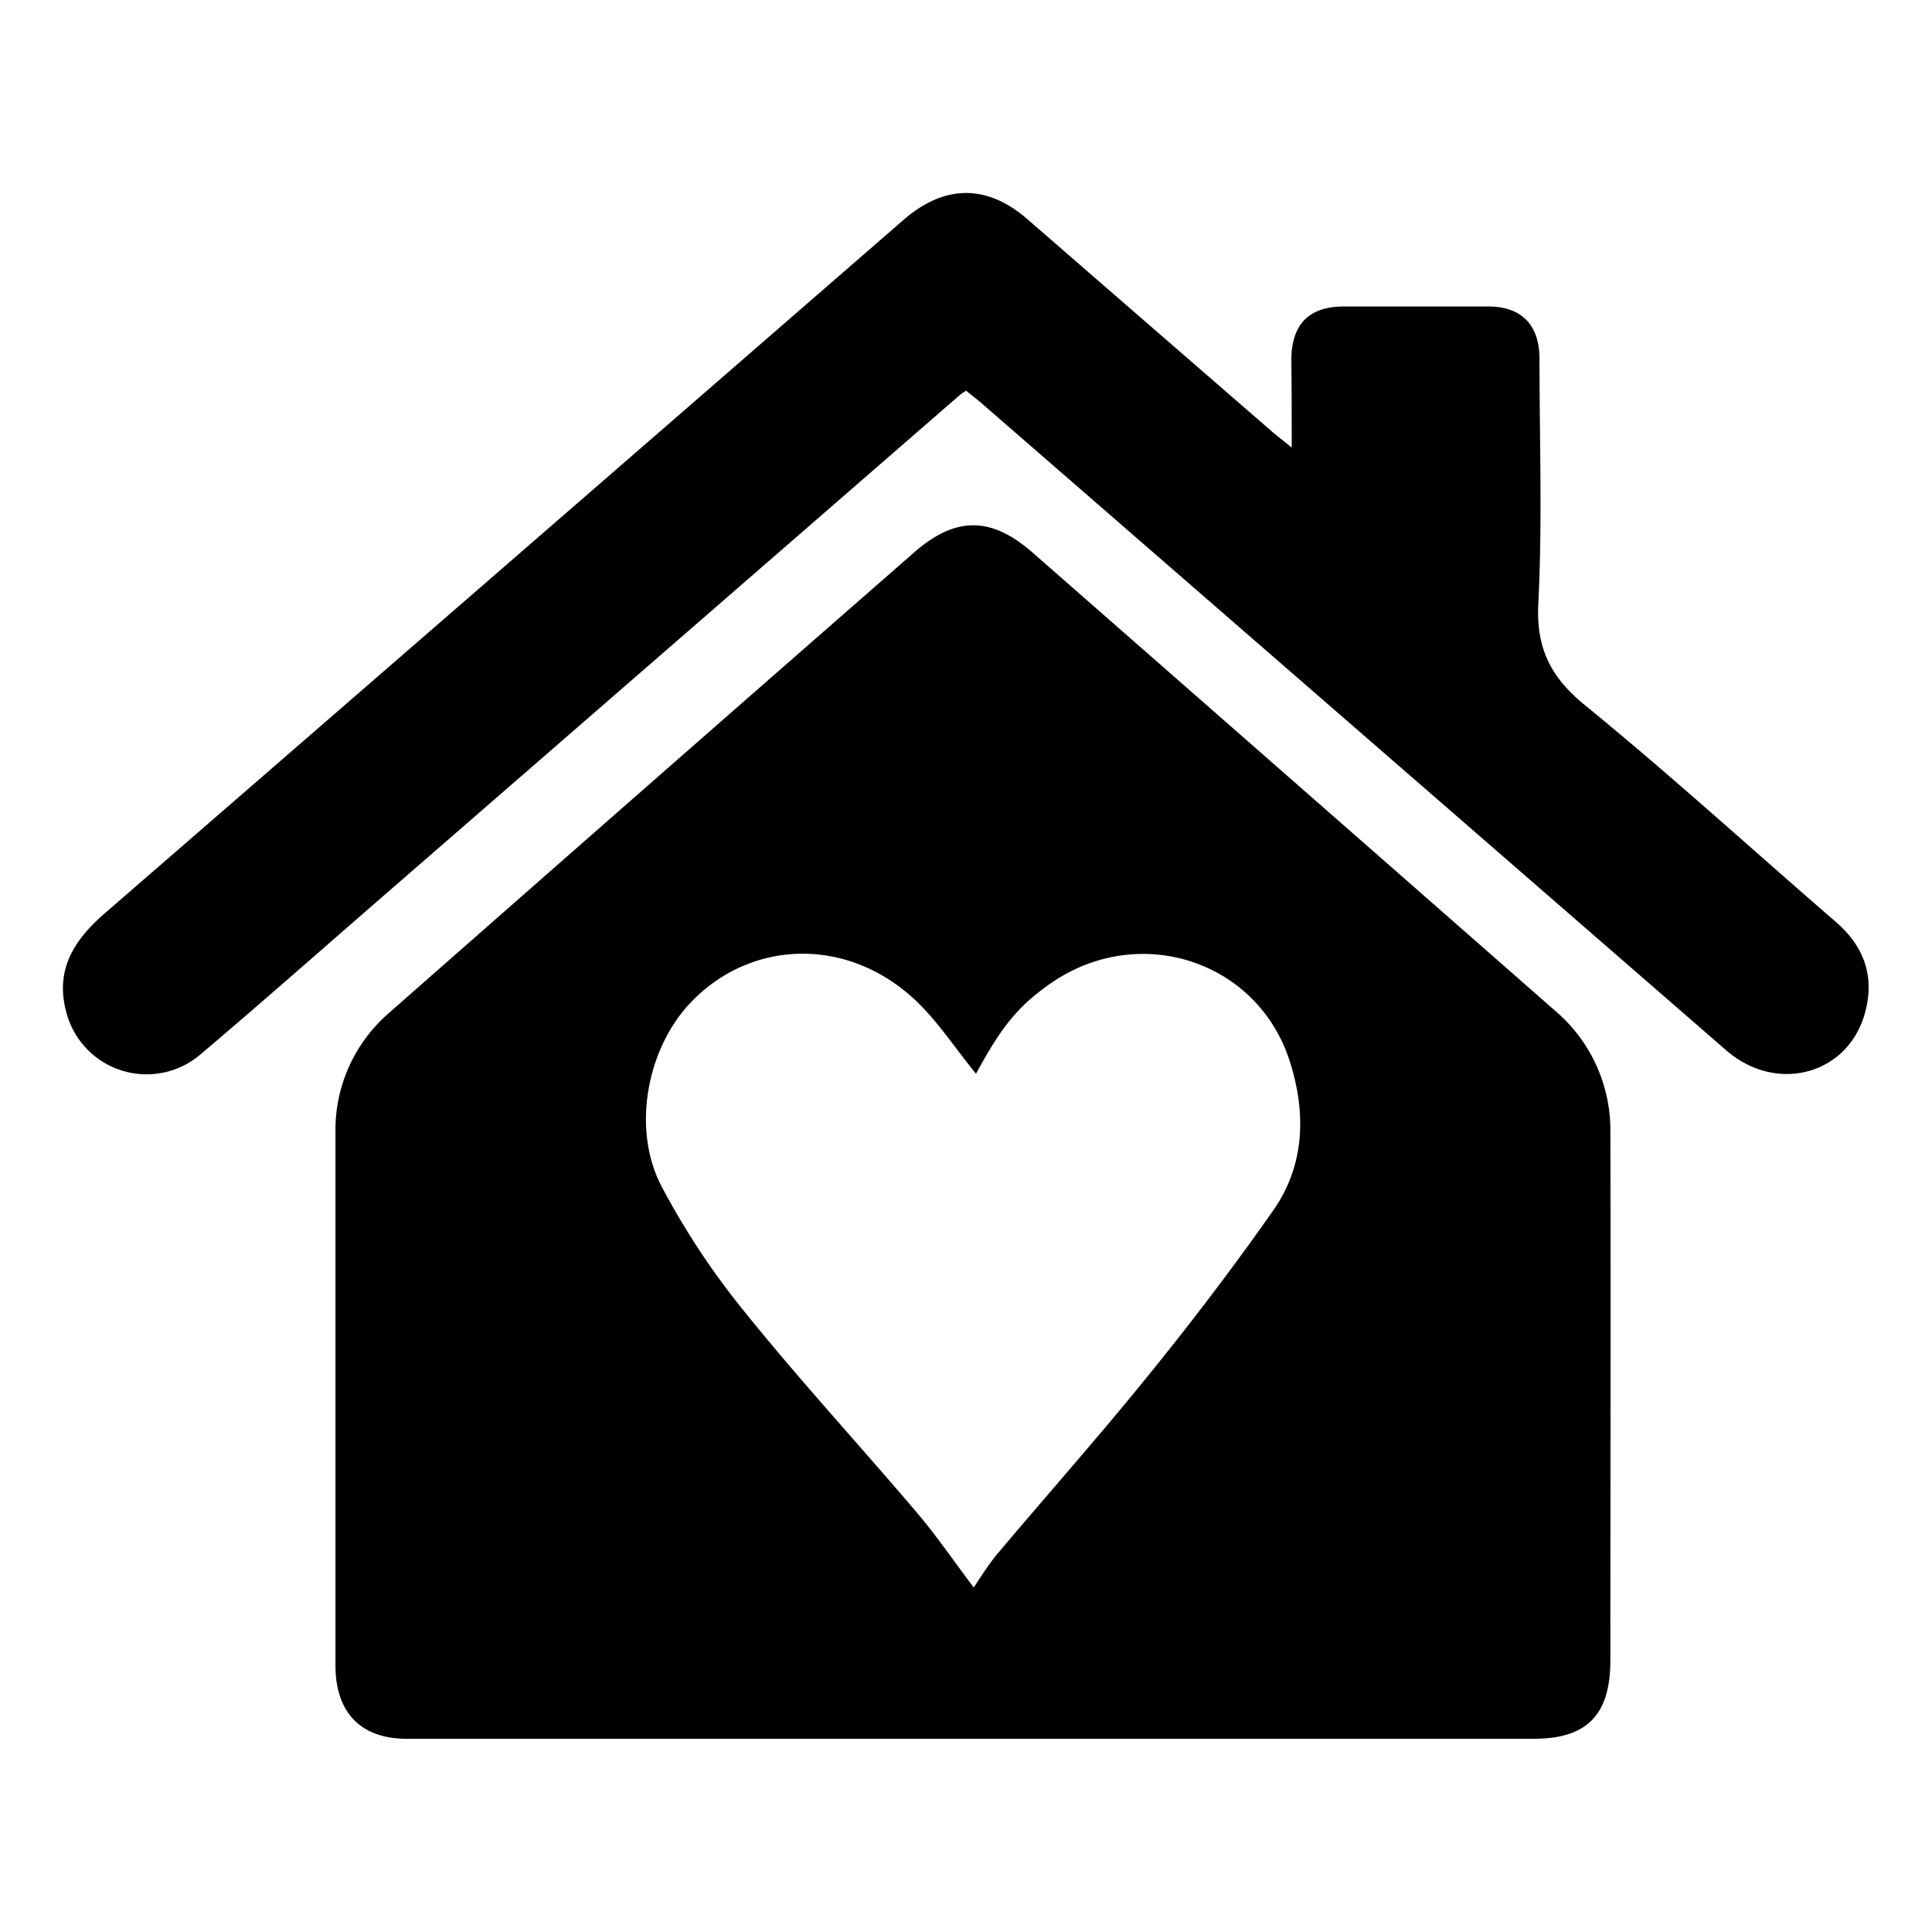 <svg id="Layer_1" data-name="Layer 1" xmlns="http://www.w3.org/2000/svg" viewBox="0 0 250 250">
  <defs>
    <style>
      .cls-1 {
        fill: #000000;
      }

      @media (prefers-color-scheme: dark) {
        .cls-1 {
          fill: #ffffff;
        }
      }
    </style>
  </defs>
  <g id="Favicon">
    <path id="Shape" class="cls-1" d="M52.65 225c-6 0-9.24-3.43-9.24-9.49V146.6a20 20 0 016.91-15.51q33.91-29.84 67.94-59.58c5.39-4.73 10-4.7 15.36 0q33.9 29.7 67.76 59.41a20.27 20.27 0 017 15.7c.07 22.73 0 45.47 0 68.2 0 7.08-3 10.18-9.95 10.18H52.65zm65.42-95.92c-8.79-7.94-21.16-7.42-28.84.8-5.48 5.87-7.5 16.13-3.67 23.55a98.84 98.84 0 0010.89 16.44c7.16 8.88 14.89 17.26 22.27 25.95 2.53 3 4.77 6.27 7.28 9.6 1-1.49 1.93-3 3.05-4.34 6.55-7.77 13.29-15.36 19.68-23.27 5.6-6.91 11-14 16.12-21.32 4-5.8 4.16-12.48 2.07-19.09-4.17-13.17-19.68-18.13-31.11-10.05-4.1 2.89-6.24 5.53-9.51 11.59-2.72-3.3-5.09-7.03-8.23-9.86z"/>
    <path id="Path" class="cls-1" d="M167.15 57.93c-1.19-1-1.91-1.53-2.57-2.1q-15.81-13.72-31.64-27.47c-5.23-4.55-10.72-4.5-16 .07Q65.31 73.3 13.65 118.1c-4 3.44-6.52 7.29-5.11 12.72A10.73 10.73 0 0026 136.39c7.89-6.68 15.64-13.53 23.45-20.32q37.41-32.49 74.8-65a7.72 7.72 0 01.77-.51c.59.48 1.25 1 1.87 1.51l96.48 83.84c6.55 5.69 15.88 3.14 18-5 1.23-4.62-.2-8.5-3.82-11.62-10.8-9.34-21.38-19-32.41-28-4.47-3.64-6.39-7.38-6.08-13.24.53-10.52.15-21.07.15-31.59 0-4.4-2.3-6.8-6.63-6.8h-18.7c-4.52 0-6.76 2.33-6.78 6.89.04 3.56.05 7.13.05 11.38z"/>
  </g>
</svg>

